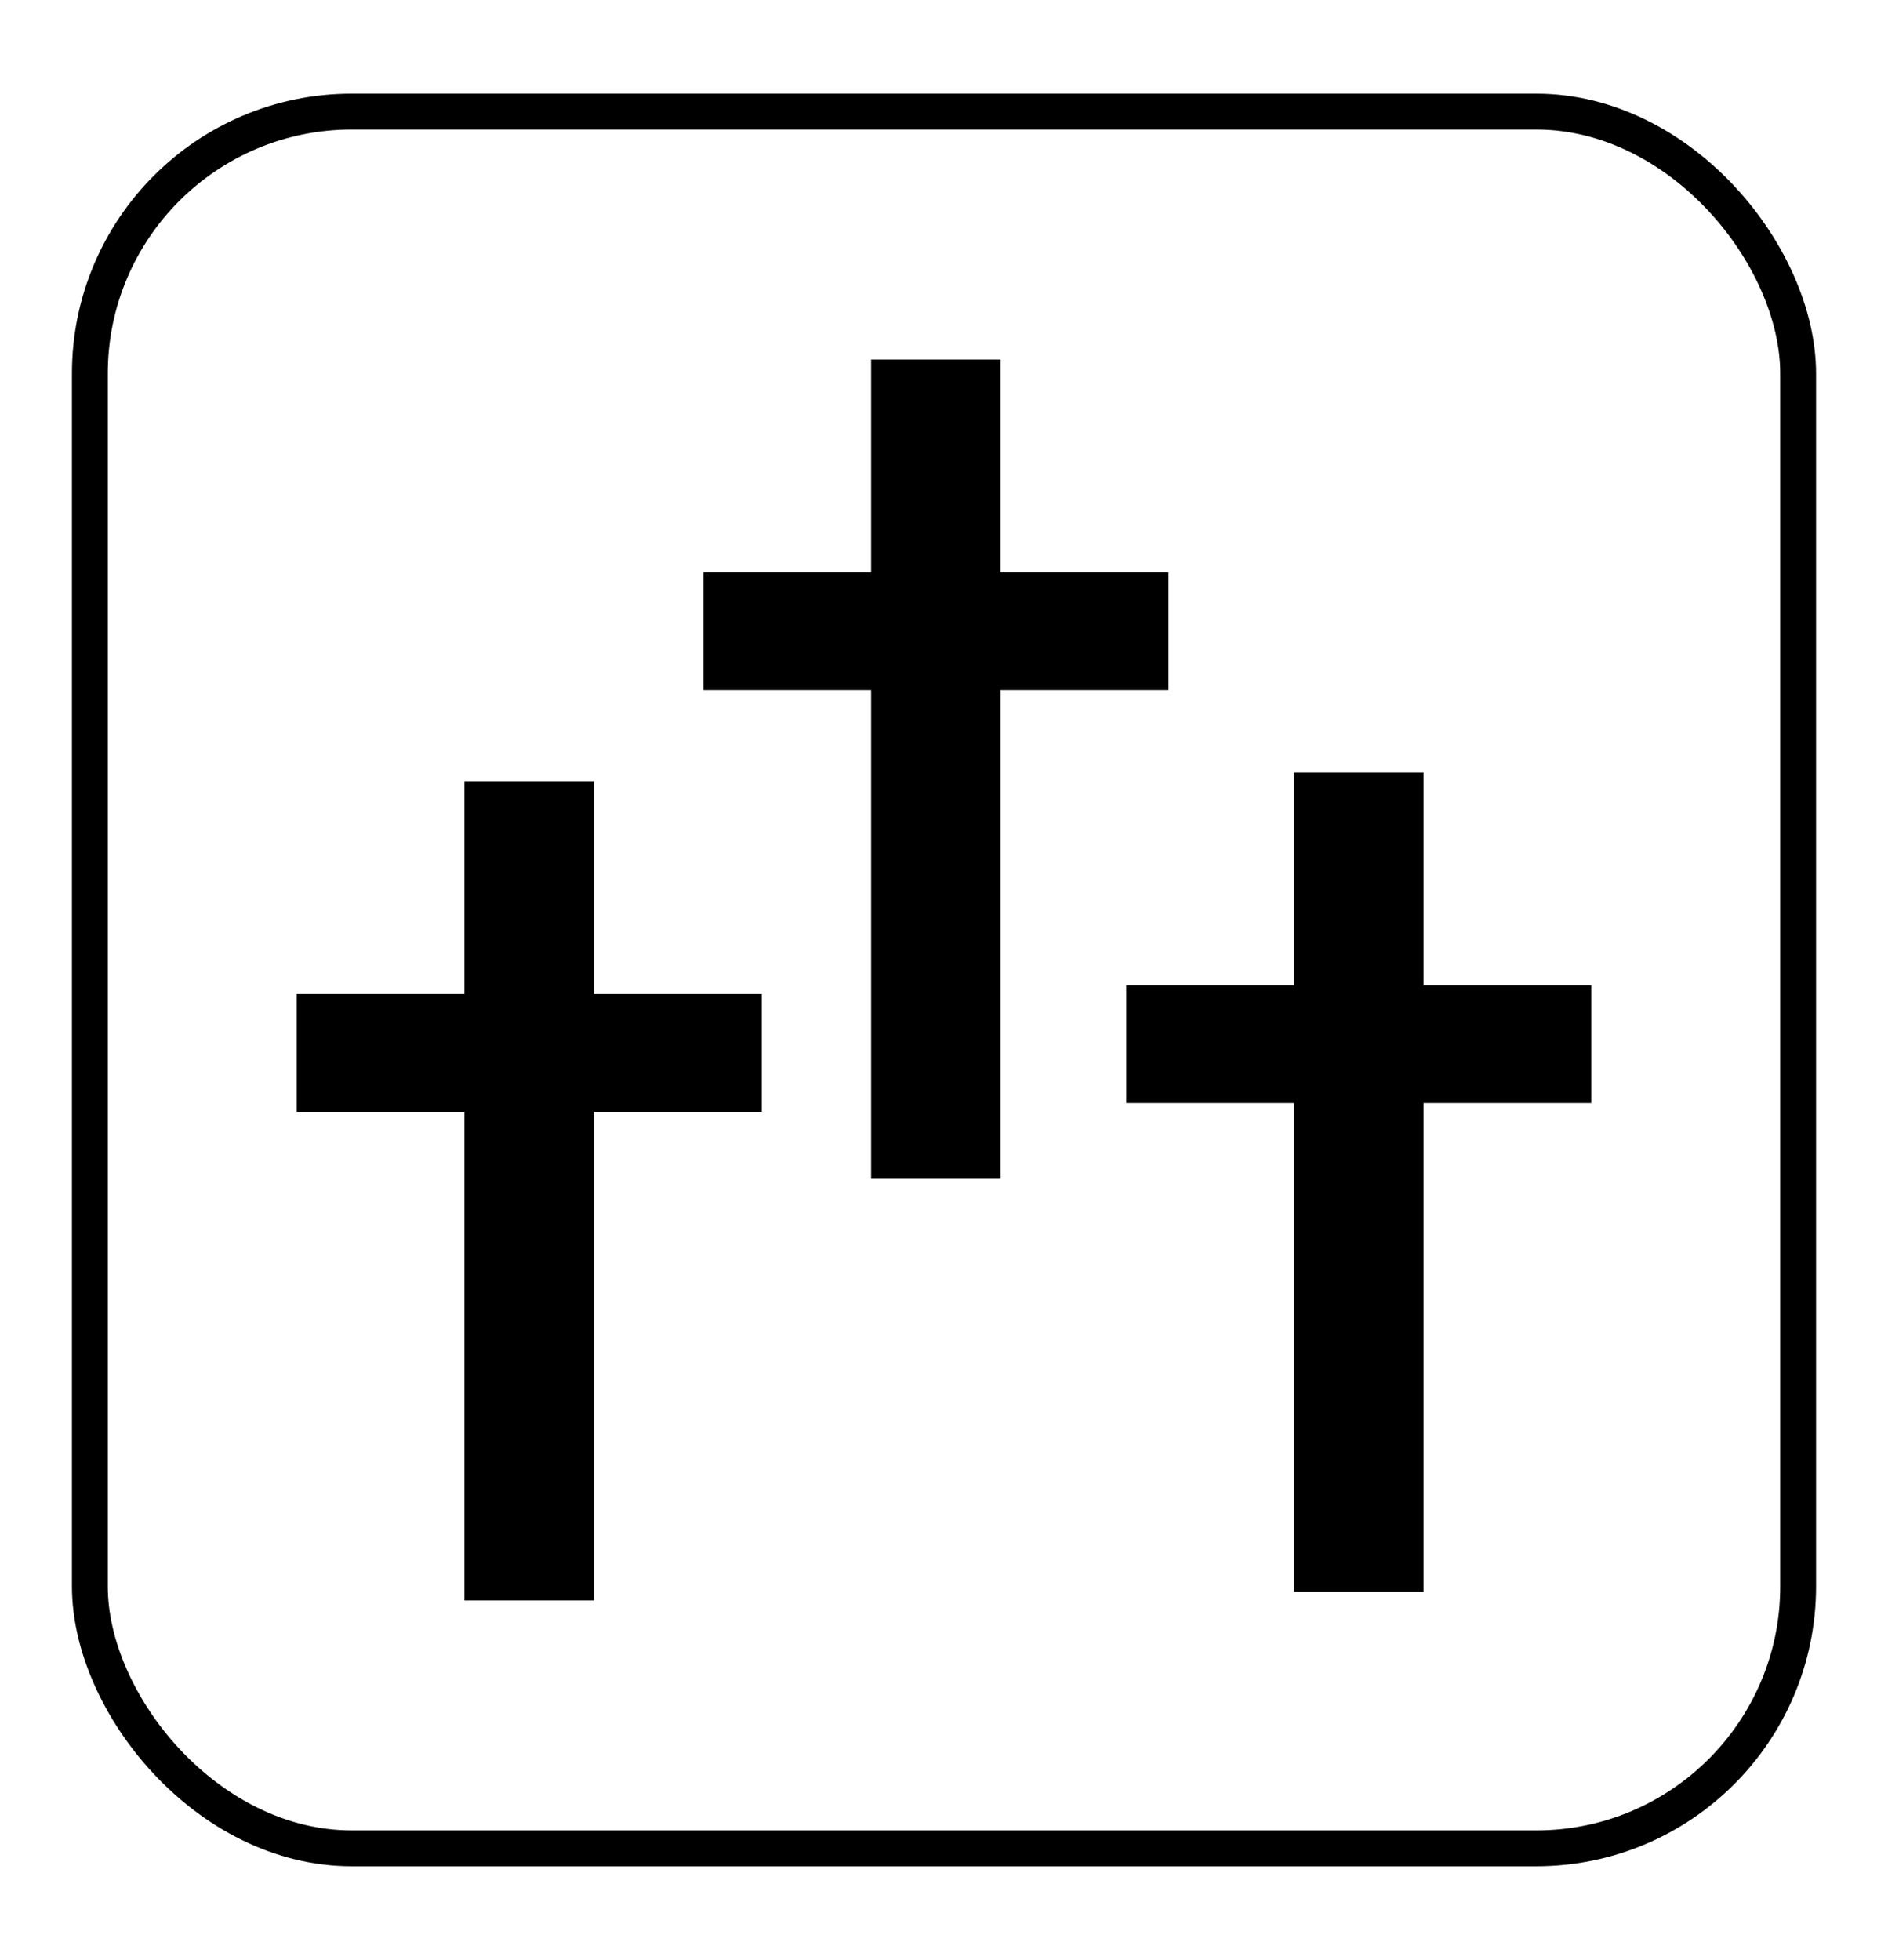 <?xml version="1.0" encoding="UTF-8" standalone="no"?>
<!-- Created with Inkscape (http://www.inkscape.org/) -->

<svg
   version="1.1"
   id="svg1"
   width="210.667"
   height="218.667"
   viewBox="0 0 210.667 218.667"
   xmlns="http://www.w3.org/2000/svg"
   xmlns:svg="http://www.w3.org/2000/svg">
  <defs
     id="defs1" />
  <g
     id="g1">
    <rect
       style="fill:none;fill-opacity:1;stroke:#000000;stroke-width:4;stroke-linecap:round;stroke-linejoin:bevel;stroke-dasharray:none;stroke-opacity:1"
       id="rect1"
       width="190.612"
       height="193.758"
       x="10.027"
       y="12.454"
       ry="29.215" />
    <path
       id="rect2"
       style="fill:#000000;fill-opacity:1;stroke:none;stroke-width:2.3;stroke-linecap:round;stroke-linejoin:bevel;stroke-dasharray:none"
       d="M 97.201,40.104 V 63.836 H 78.486 V 76.977 H 97.201 V 131.502 H 111.656 V 76.977 h 18.725 V 63.836 H 111.656 V 40.104 Z" />
    <path
       id="rect2-3"
       style="fill:#000000;fill-opacity:1;stroke:none;stroke-width:2.3;stroke-linecap:round;stroke-linejoin:bevel;stroke-dasharray:none"
       d="m 144.386,86.19 v 23.732 h -18.715 v 13.141 h 18.715 v 54.525 h 14.455 V 123.063 H 177.565 V 109.923 H 158.841 V 86.19 Z" />
    <path
       id="rect2-3-1"
       style="fill:#000000;fill-opacity:1;stroke:none;stroke-width:2.3;stroke-linecap:round;stroke-linejoin:bevel;stroke-dasharray:none"
       d="m 51.816,87.164 v 23.732 h -18.715 v 13.141 h 18.715 v 54.525 h 14.455 v -54.525 h 18.725 V 110.897 H 66.271 V 87.164 Z" />
  </g>
</svg>
